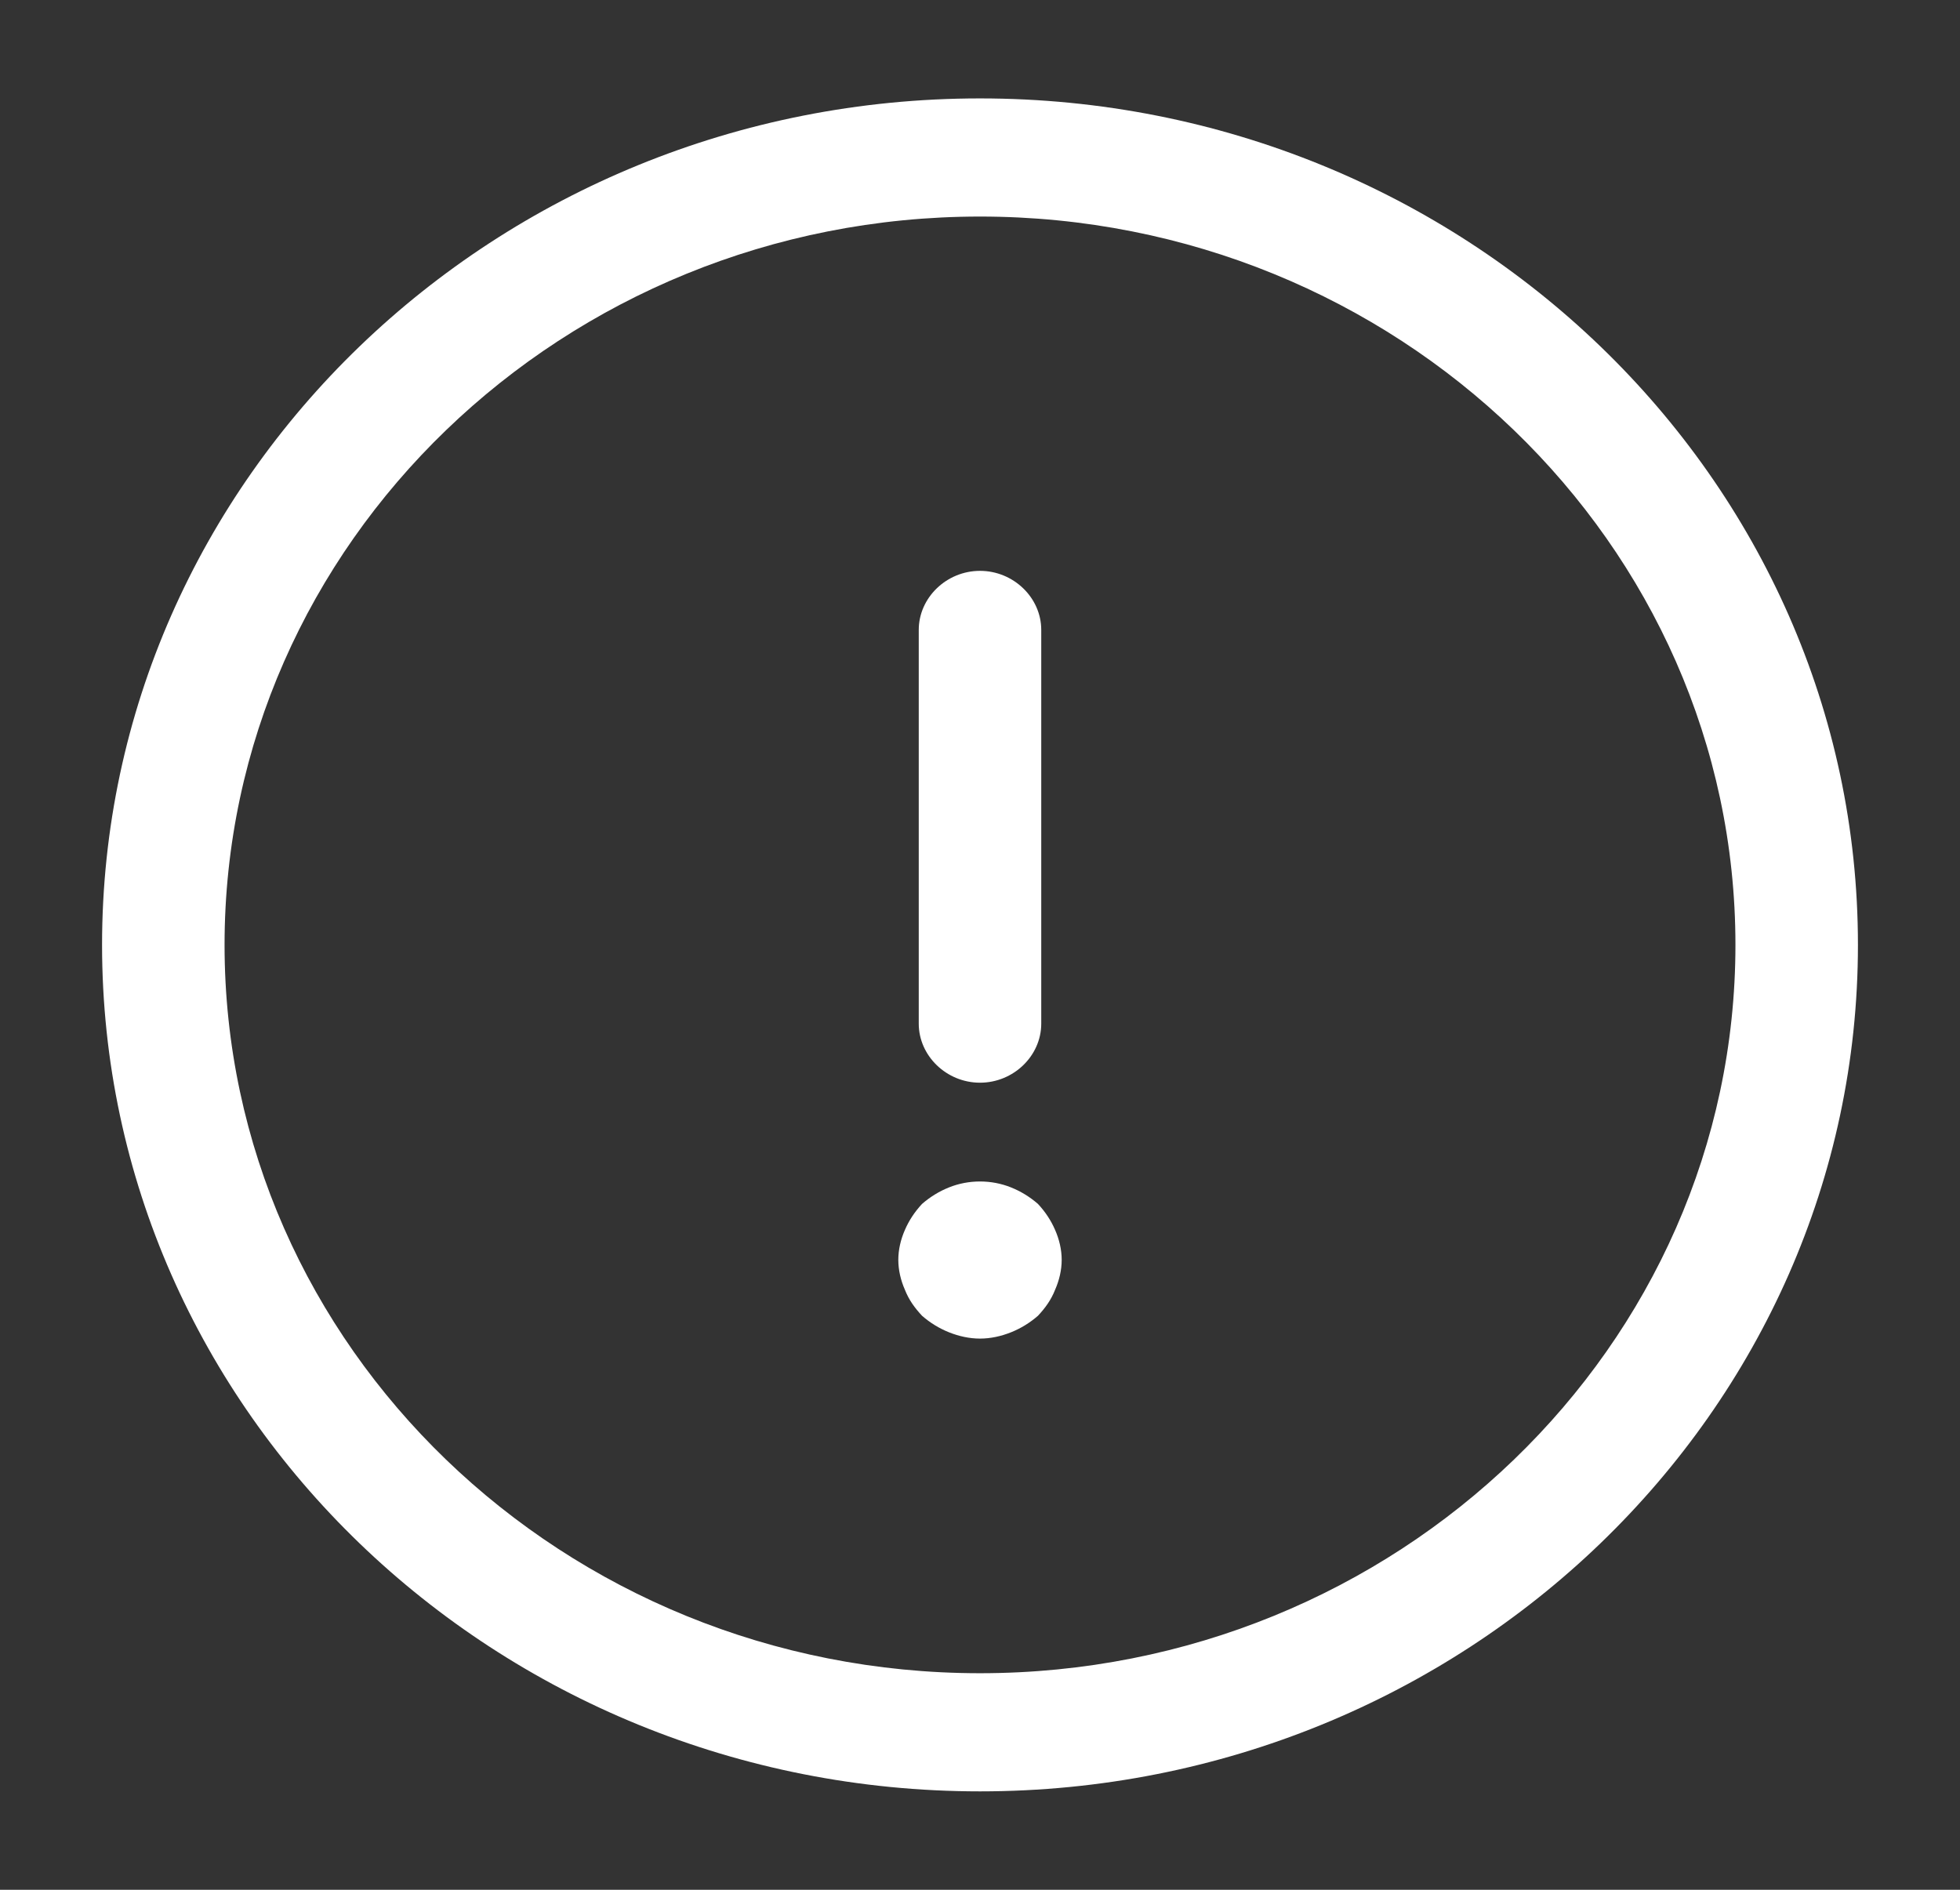 <svg width="28" height="27" viewBox="0 0 28 27" fill="none" xmlns="http://www.w3.org/2000/svg">
<rect x="0" y="0" width="28" height="27" fill="#333333" stroke="none"/>
<path d="M14 25.594C7.082 25.594 1.458 20.171 1.458 13.5C1.458 6.829 7.082 1.406 14 1.406C20.918 1.406 26.542 6.829 26.542 13.5C26.542 20.171 20.918 25.594 14 25.594ZM14 3.094C8.05 3.094 3.208 7.763 3.208 13.5C3.208 19.238 8.05 23.906 14 23.906C19.95 23.906 24.792 19.238 24.792 13.5C24.792 7.763 19.95 3.094 14 3.094Z" fill="white"/>
<path d="M14 15.469C13.522 15.469 13.125 15.086 13.125 14.625V9C13.125 8.539 13.522 8.156 14 8.156C14.478 8.156 14.875 8.539 14.875 9V14.625C14.875 15.086 14.478 15.469 14 15.469Z" fill="white"/>
<path d="M14 19.125C13.848 19.125 13.697 19.091 13.557 19.035C13.417 18.979 13.288 18.9 13.172 18.799C13.067 18.686 12.985 18.574 12.927 18.427C12.868 18.293 12.833 18.146 12.833 18C12.833 17.854 12.868 17.707 12.927 17.573C12.985 17.438 13.067 17.314 13.172 17.201C13.288 17.1 13.417 17.021 13.557 16.965C13.837 16.852 14.163 16.852 14.443 16.965C14.583 17.021 14.712 17.1 14.828 17.201C14.933 17.314 15.015 17.438 15.073 17.573C15.132 17.707 15.167 17.854 15.167 18C15.167 18.146 15.132 18.293 15.073 18.427C15.015 18.574 14.933 18.686 14.828 18.799C14.712 18.9 14.583 18.979 14.443 19.035C14.303 19.091 14.152 19.125 14 19.125Z" fill="white"/>
</svg>
